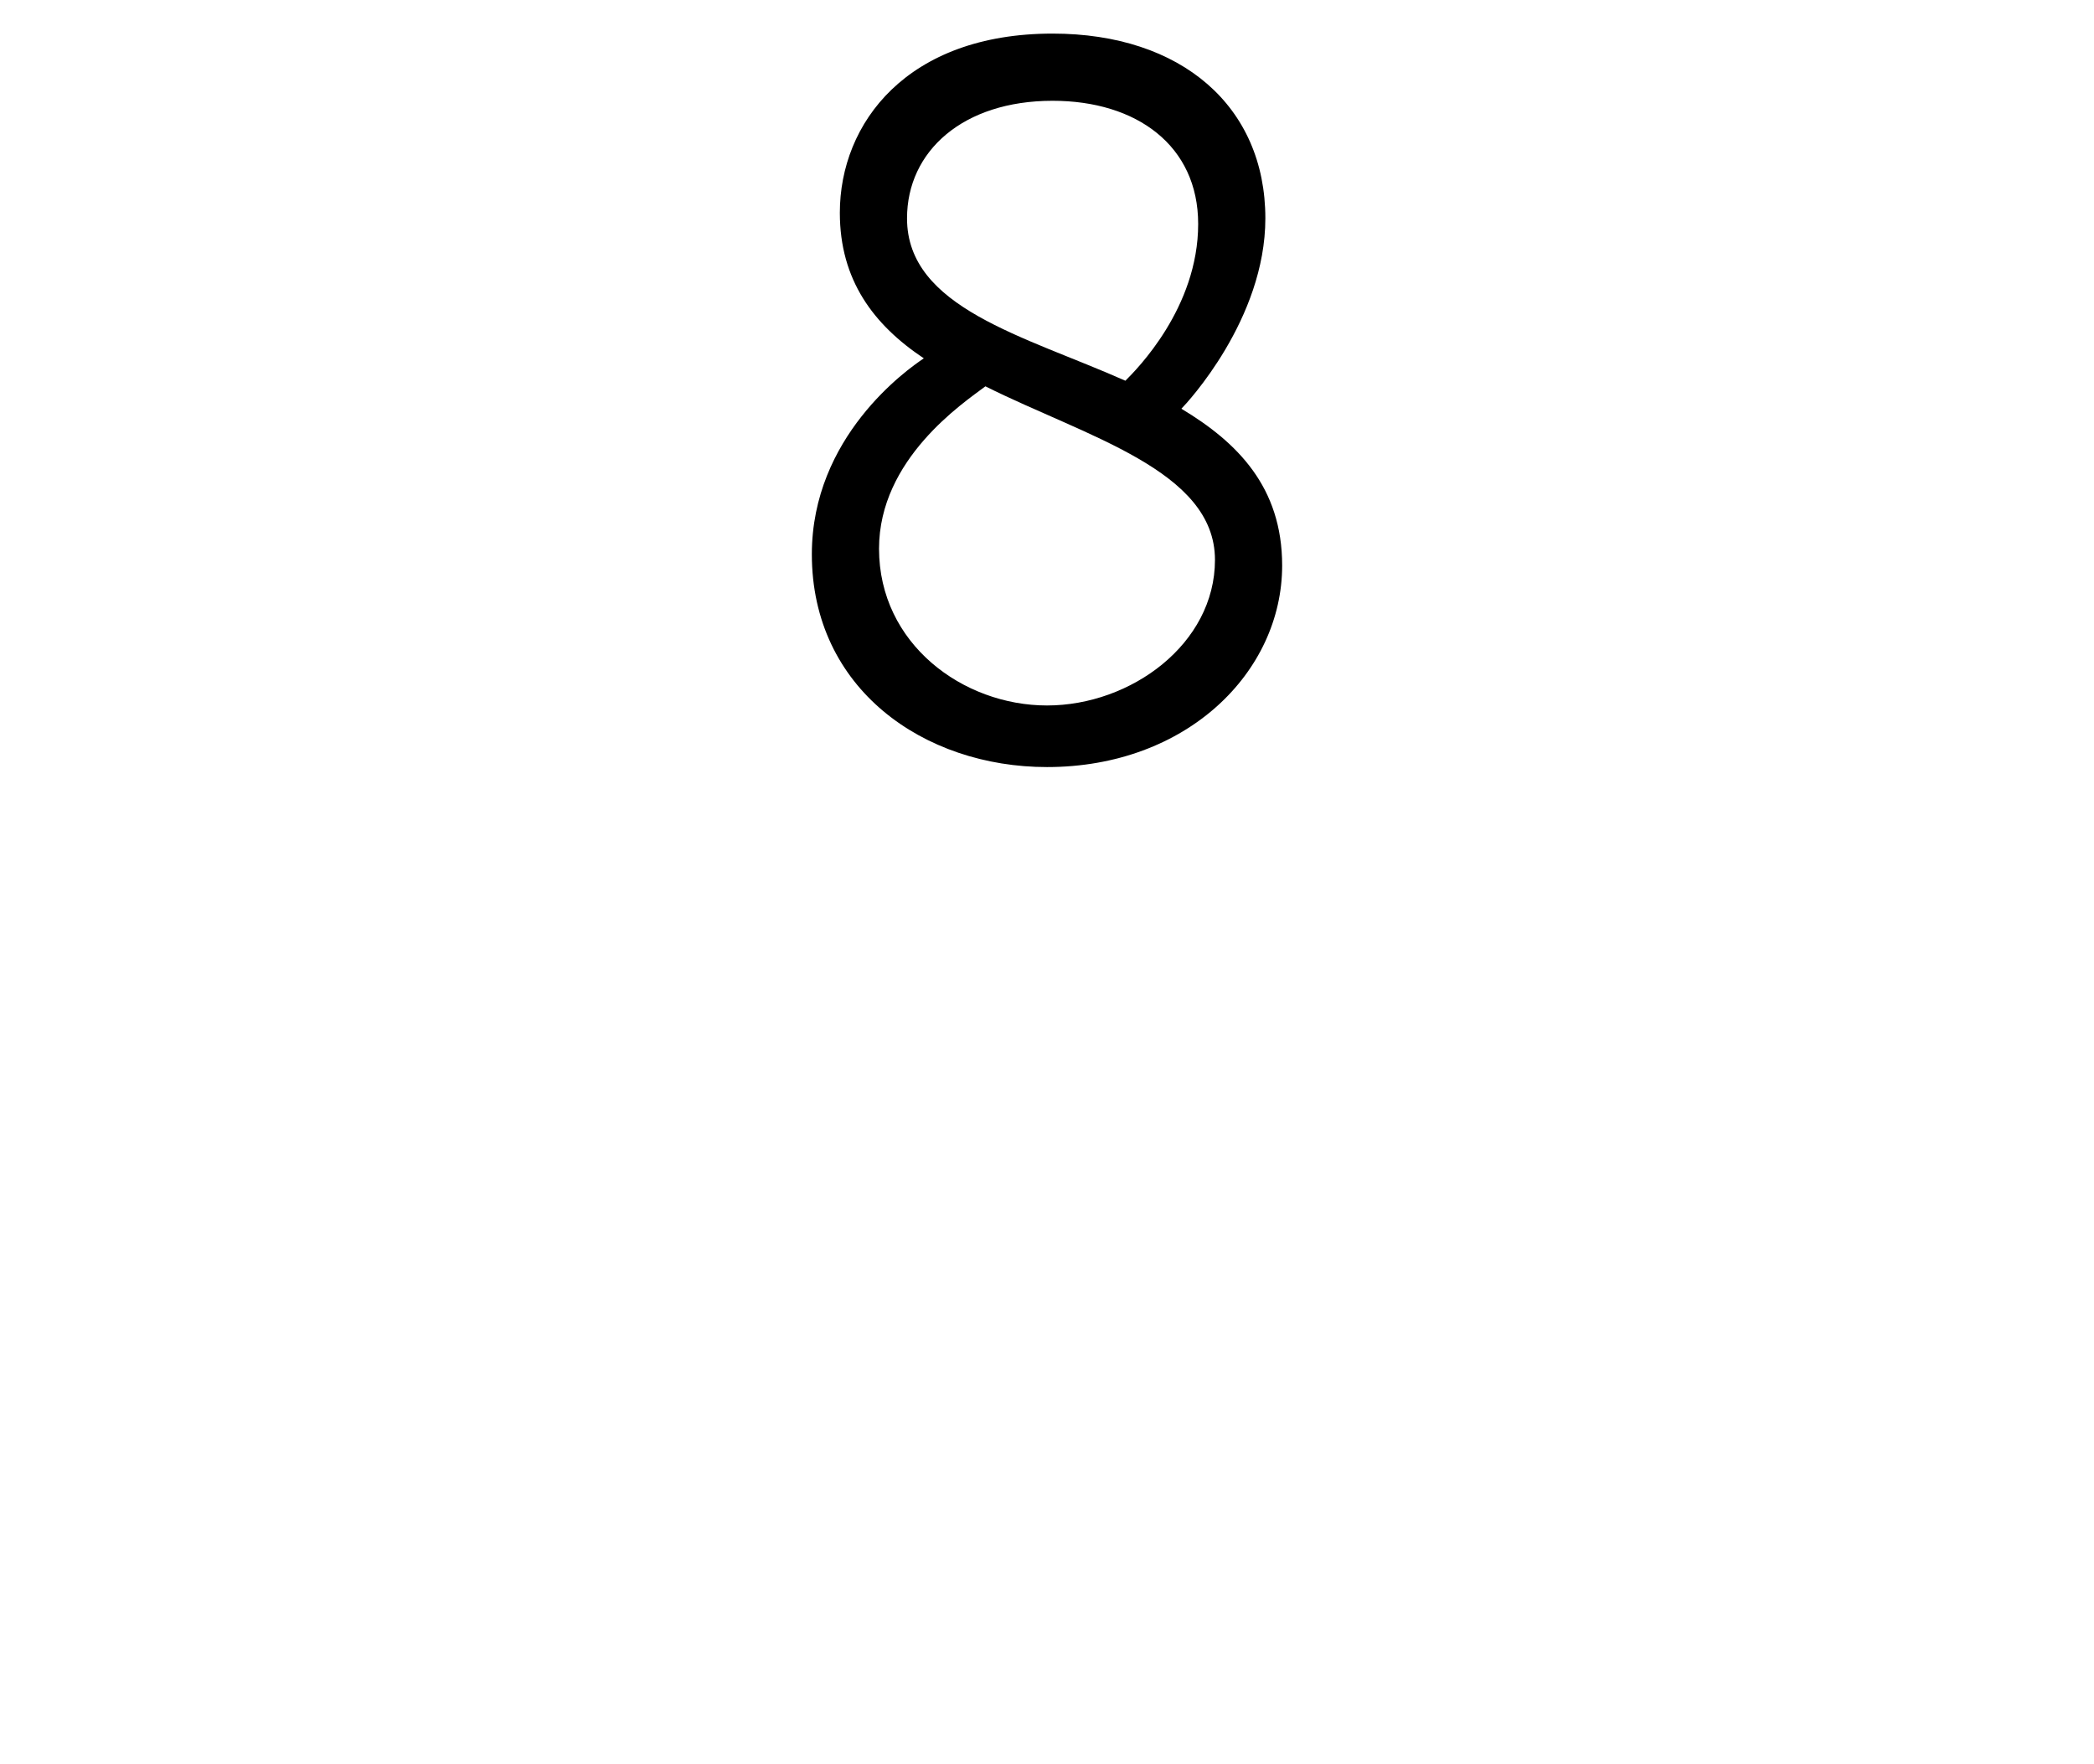 <?xml version="1.0" standalone="no"?><!DOCTYPE svg PUBLIC "-//W3C//DTD SVG 1.1//EN" "http://www.w3.org/Graphics/SVG/1.1/DTD/svg11.dtd"><svg xmlns="http://www.w3.org/2000/svg" version="1.1" width="37.4px" height="31.5px" viewBox="0 0 37.4 31.5">  <desc>8</desc>  <defs/>  <g id="Polygon142935">    <path d="M 16.5 6.4 C 15.6 5.8 15 5 15 3.8 C 15 2.2 16.2 0.6 18.8 0.6 C 21.1 0.6 22.6 1.9 22.6 3.9 C 22.6 5.7 21.2 7.2 21.1 7.3 C 22.1 7.9 22.9 8.7 22.9 10.1 C 22.9 12 21.2 13.7 18.7 13.7 C 16.5 13.7 14.5 12.3 14.5 9.9 C 14.5 7.8 16.2 6.6 16.5 6.4 Z M 17.6 6.9 C 17.2 7.2 15.7 8.2 15.7 9.8 C 15.7 11.5 17.2 12.6 18.7 12.6 C 20.2 12.6 21.7 11.5 21.7 10 C 21.7 8.4 19.4 7.8 17.6 6.9 Z M 20.1 6.8 C 20.3 6.6 21.4 5.5 21.4 4 C 21.4 2.6 20.3 1.8 18.8 1.8 C 17.2 1.8 16.2 2.7 16.2 3.9 C 16.2 5.5 18.3 6 20.1 6.8 Z " stroke="none" fill="#000"/>  </g></svg>